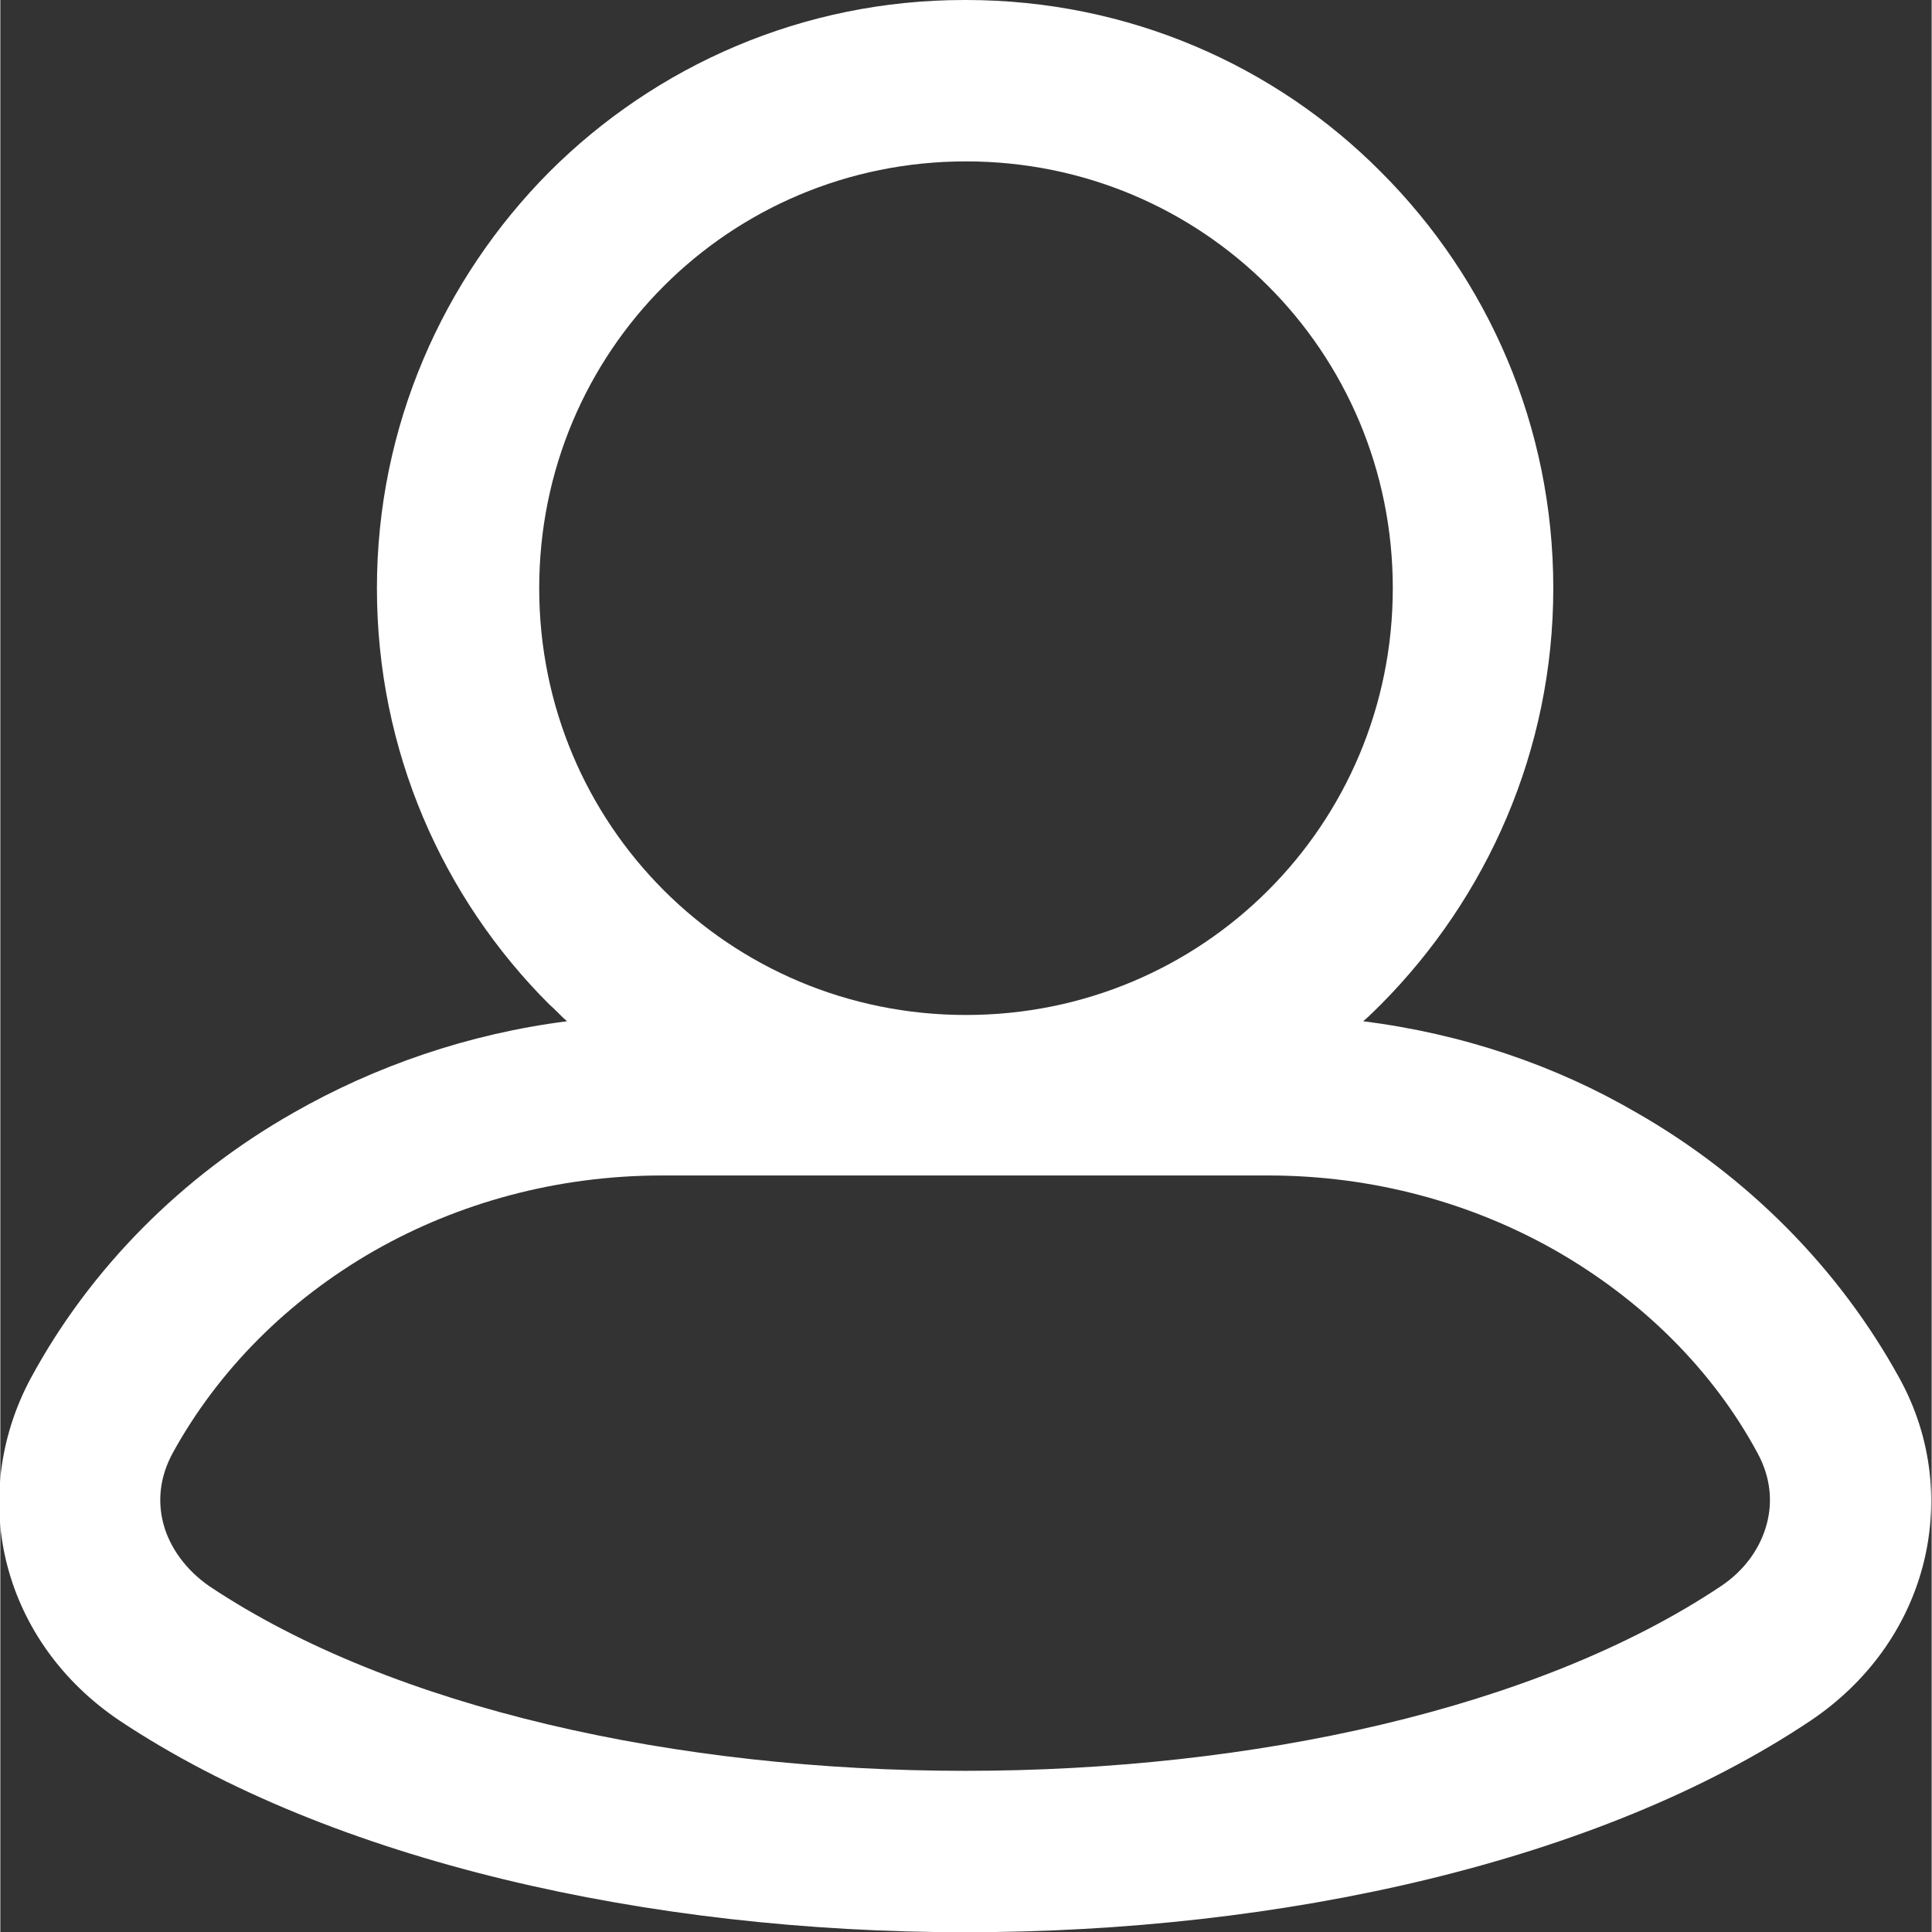 <?xml version="1.0" encoding="UTF-8"?>
<!DOCTYPE svg PUBLIC "-//W3C//DTD SVG 1.0//EN" "http://www.w3.org/TR/2001/REC-SVG-20010904/DTD/svg10.dtd">
<!-- Creator: CorelDRAW 2020 (64-Bit) -->
<svg xmlns="http://www.w3.org/2000/svg" xml:space="preserve" width="8.465mm" height="8.466mm" version="1.0" style="shape-rendering:geometricPrecision; text-rendering:geometricPrecision; image-rendering:optimizeQuality; fill-rule:evenodd; clip-rule:evenodd"
viewBox="0 0 21.54 21.55"
 xmlns:xlink="http://www.w3.org/1999/xlink"
 xmlns:xodm="http://www.corel.com/coreldraw/odm/2003">
 <rect x="0" y="0" width="21.54" height="21.55" fill="#333333" stroke="none"/>
 <defs>
  <style type="text/css">
   <![CDATA[
    .fil0 {fill:white;fill-rule:nonzero}
   ]]>
  </style>
 </defs>
 <g id="Слой_x0020_1">
  <path class="fil0" d="M10.77 0c1.81,0 3.45,0.73 4.63,1.92 1.19,1.19 1.92,2.83 1.92,4.64 0,1.81 -0.74,3.45 -1.92,4.64 -0.06,0.06 -0.13,0.13 -0.2,0.19 1.11,0.14 2.14,0.49 3.05,1.02 1.24,0.71 2.26,1.74 2.93,2.96 0.37,0.67 0.44,1.42 0.26,2.1 -0.18,0.68 -0.61,1.29 -1.25,1.72 -2.36,1.58 -5.91,2.36 -9.43,2.36 -3.52,0 -7.07,-0.79 -9.43,-2.36 -0.64,-0.43 -1.07,-1.04 -1.25,-1.72 -0.18,-0.68 -0.1,-1.43 0.26,-2.1 0.66,-1.22 1.68,-2.25 2.93,-2.96 0.91,-0.52 1.95,-0.88 3.05,-1.02 -0.07,-0.06 -0.13,-0.13 -0.2,-0.19 -1.19,-1.19 -1.92,-2.83 -1.92,-4.64 0,-1.81 0.74,-3.45 1.92,-4.64 1.19,-1.19 2.83,-1.92 4.63,-1.92zm3.39 13.11l-3.39 0 -3.39 0c-1.18,0 -2.28,0.31 -3.21,0.84 -0.96,0.55 -1.74,1.33 -2.25,2.26 -0.14,0.26 -0.17,0.53 -0.1,0.79 0.07,0.26 0.25,0.51 0.51,0.69 2.05,1.37 5.23,2.06 8.43,2.06 3.2,0 6.38,-0.69 8.43,-2.06 0.27,-0.18 0.44,-0.43 0.51,-0.69 0.07,-0.26 0.04,-0.53 -0.1,-0.79 -0.5,-0.93 -1.29,-1.71 -2.25,-2.26 -0.93,-0.53 -2.03,-0.84 -3.21,-0.84zm-0.02 -9.92c-0.86,-0.86 -2.05,-1.39 -3.37,-1.39 -1.32,0 -2.51,0.53 -3.37,1.39 -0.86,0.86 -1.39,2.05 -1.39,3.37 0,1.32 0.53,2.51 1.39,3.37 0.86,0.86 2.05,1.39 3.37,1.39 1.32,0 2.51,-0.53 3.37,-1.39 0.86,-0.86 1.39,-2.05 1.39,-3.37 0,-1.32 -0.53,-2.51 -1.39,-3.37z"/>
 </g>
</svg>
